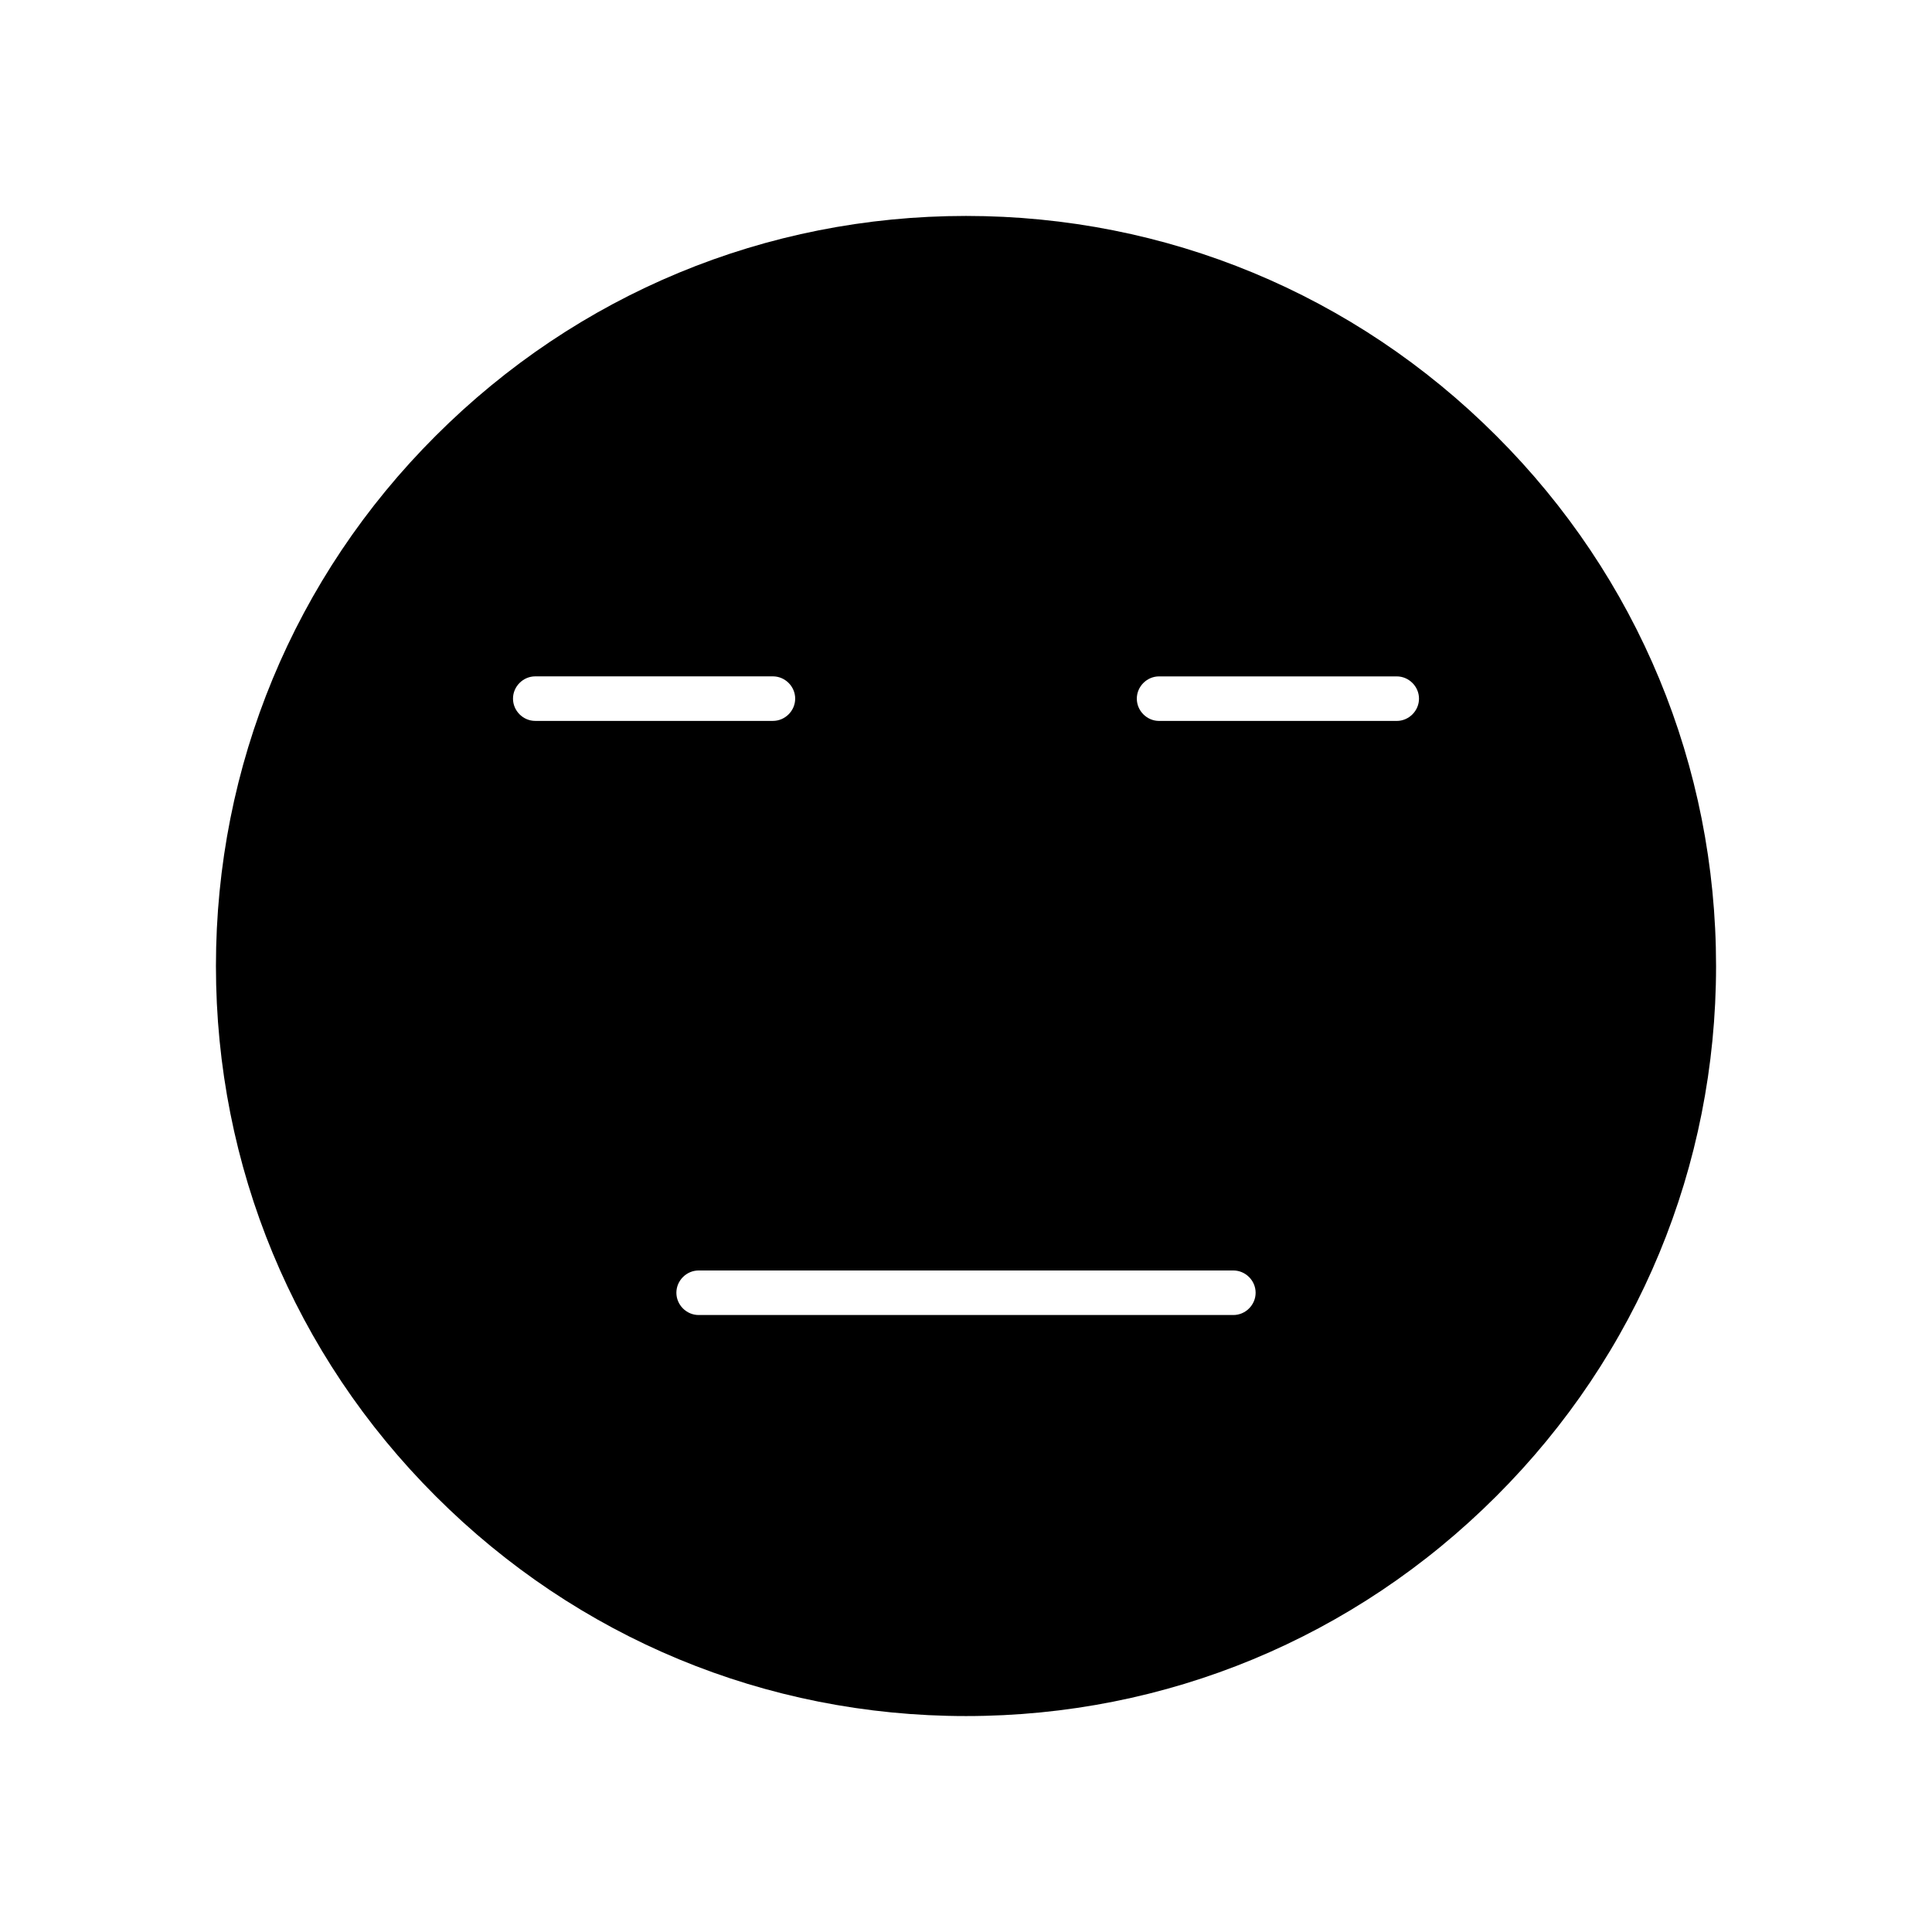 <?xml version="1.0" encoding="UTF-8"?>
<!-- Uploaded to: ICON Repo, www.svgrepo.com, Generator: ICON Repo Mixer Tools -->
<svg fill="#000000" width="800px" height="800px" version="1.1" viewBox="144 144 512 512" xmlns="http://www.w3.org/2000/svg">
 <path d="m540.52 259.48c-37.551-37.551-87.461-58.254-140.52-58.254-53.059 0-102.96 20.703-140.52 58.254-37.551 37.469-58.254 87.457-58.254 140.52s20.703 103.04 58.254 140.52c37.551 37.551 87.457 58.254 140.52 58.254s102.96-20.703 140.52-58.254c37.551-37.473 58.254-87.457 58.254-140.52-0.004-53.059-20.707-103.05-58.254-140.52zm-260.57 69.664c0-3.227 2.676-5.902 5.902-5.902h62.977c3.227 0 5.902 2.676 5.902 5.902 0 3.227-2.676 5.902-5.902 5.902h-62.977c-3.227 0.004-5.902-2.672-5.902-5.902zm190.9 163.35h-141.7c-3.227 0-5.902-2.676-5.902-5.902s2.676-5.902 5.902-5.902h141.7c3.227 0 5.902 2.676 5.902 5.902 0.004 3.223-2.672 5.902-5.898 5.902zm43.297-157.44h-62.977c-3.227 0-5.902-2.676-5.902-5.902 0-3.227 2.676-5.902 5.902-5.902h62.977c3.227 0 5.902 2.676 5.902 5.902 0 3.227-2.676 5.902-5.902 5.902z"/>
</svg>